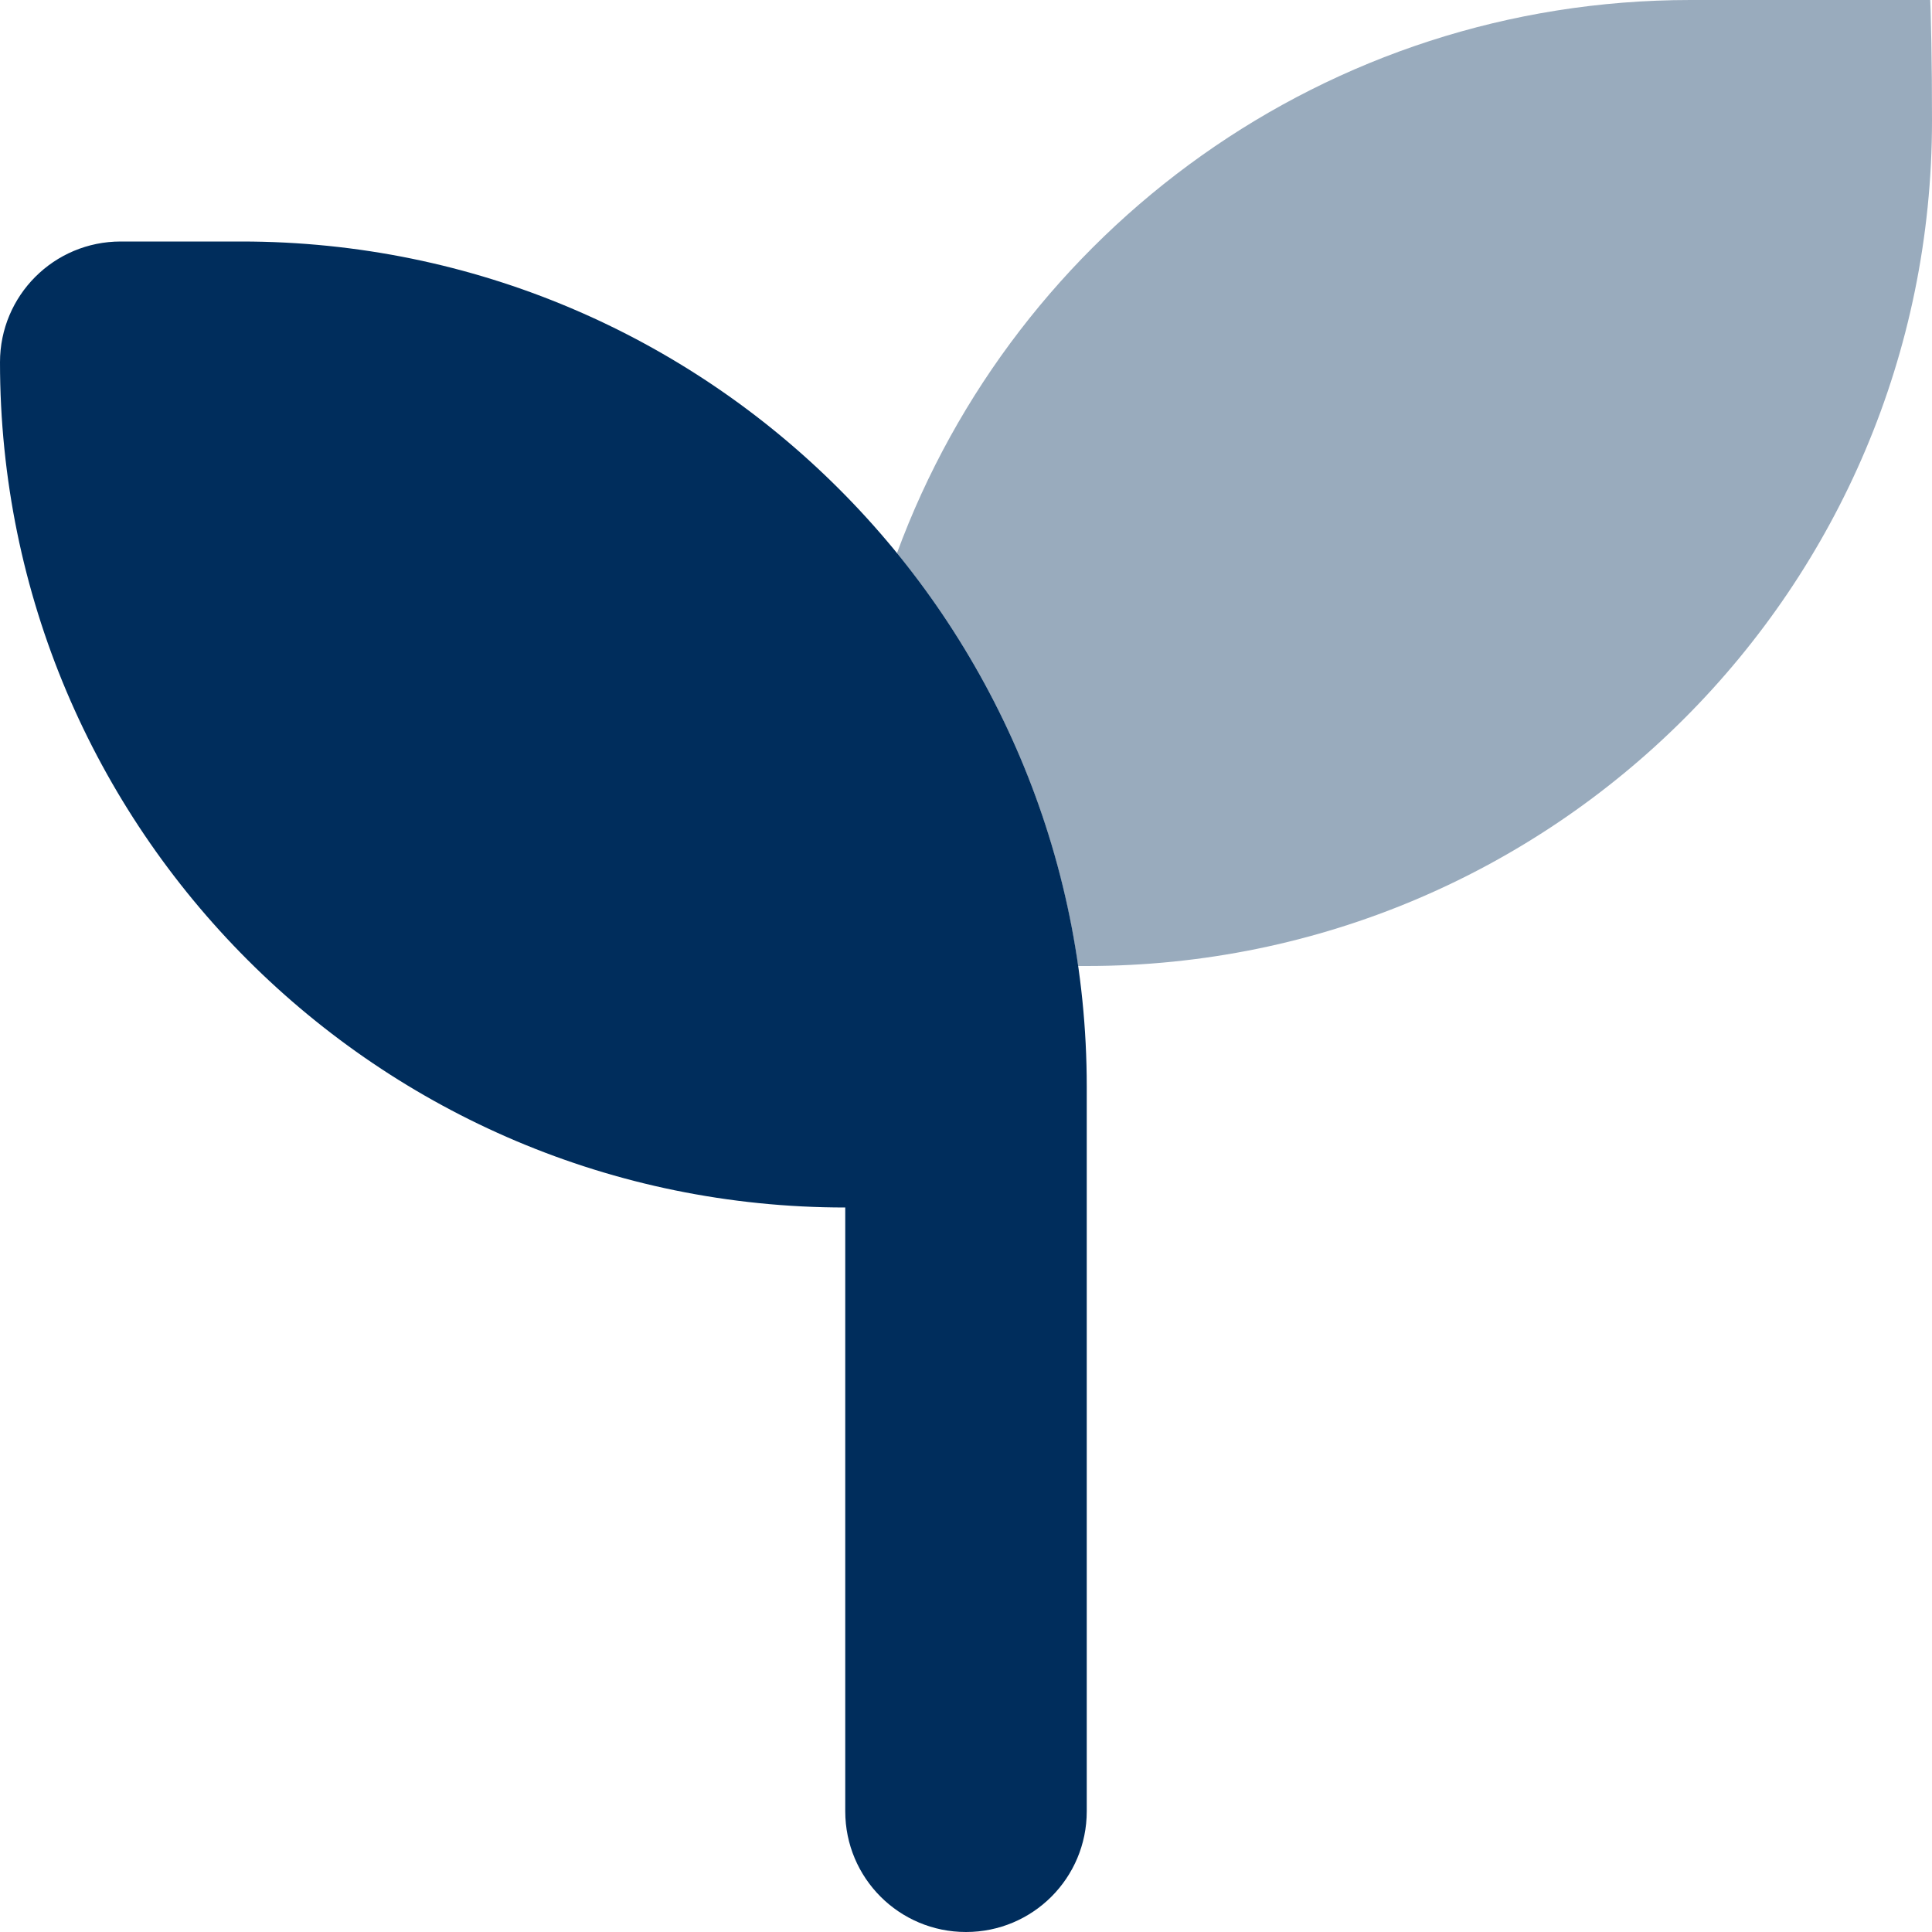 <?xml version="1.0" encoding="UTF-8"?>
<svg id="Layer_1" xmlns="http://www.w3.org/2000/svg" version="1.1" viewBox="0 0 512 512">
  <!-- Generator: Adobe Illustrator 29.6.1, SVG Export Plug-In . SVG Version: 2.1.1 Build 9)  -->
  <defs>
    <style>
      .st0, .st1 {
        fill: #002d5c;
      }

      .st1 {
        isolation: isolate;
        opacity: .4;
      }
    </style>
  </defs>
  <path class="st1" d="M237.7,146.6c25.1,30.7,42.1,68.3,48,109.4h2.3c123.7,0,224-100.3,224-224S497.7,0,480,0h-32c-96.5,0-178.8,61-210.3,146.6Z"/>
  <path class="st0" d="M32,64C14.3,64,0,78.3,0,96c0,123.7,100.3,224,224,224v160c0,17.7,14.3,32,32,32s32-14.3,32-32v-192c0-123.7-100.3-224-224-224h-32Z"/>
</svg>